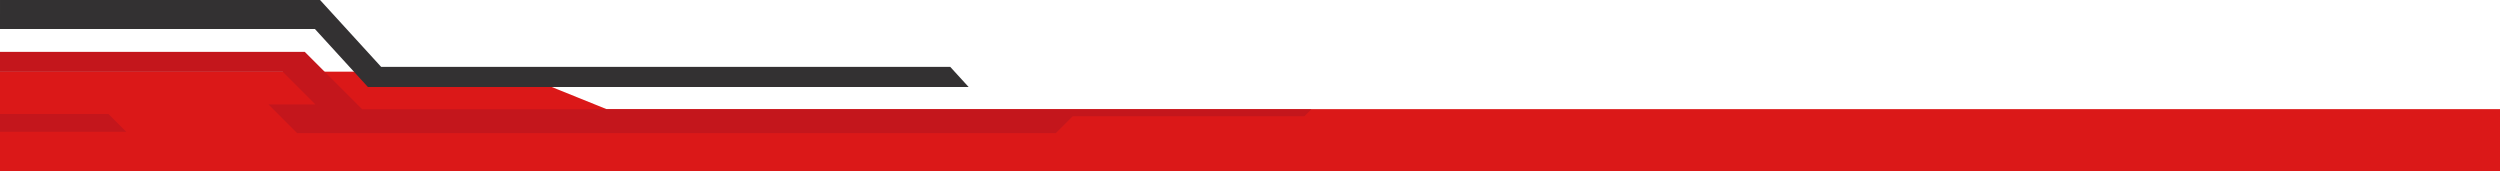 <?xml version="1.0" encoding="UTF-8"?> <svg xmlns="http://www.w3.org/2000/svg" width="1920" height="131.467" viewBox="0 0 1920 131.467"><g id="Group_12419" data-name="Group 12419" transform="translate(19808.957 -8181.665)"><path id="Path_18620" data-name="Path 18620" d="M1266.88,799.23h394.585L1732.733,828H3186.88v47.641h-1920Z" transform="translate(-21075.836 7437.492)" fill="#db1818"></path><path id="Path_18621" data-name="Path 18621" d="M1266.88,803.94h234.035L1545,848.023h729.046l-5.4,5.4H2090.693l-12.918,12.918h-582.7L1473,844.275h36.073l-24.943-24.943H1266.88Z" transform="translate(-21075.836 7417.547)" fill="#c4161c"></path><path id="Path_18622" data-name="Path 18622" d="M1266.88,825.32H1350.2L1363.893,839H1266.88Z" transform="translate(-21075.836 7443.896)" fill="#c4161c"></path><path id="Path_18623" data-name="Path 18623" d="M1266.88,801.341h241.843l40.709,44.562h461.361l-14.129-15.466H1559.6l-46.917-51.357h-245.8Z" transform="translate(-21075.836 7402.584)" fill="#333132"></path></g></svg> 